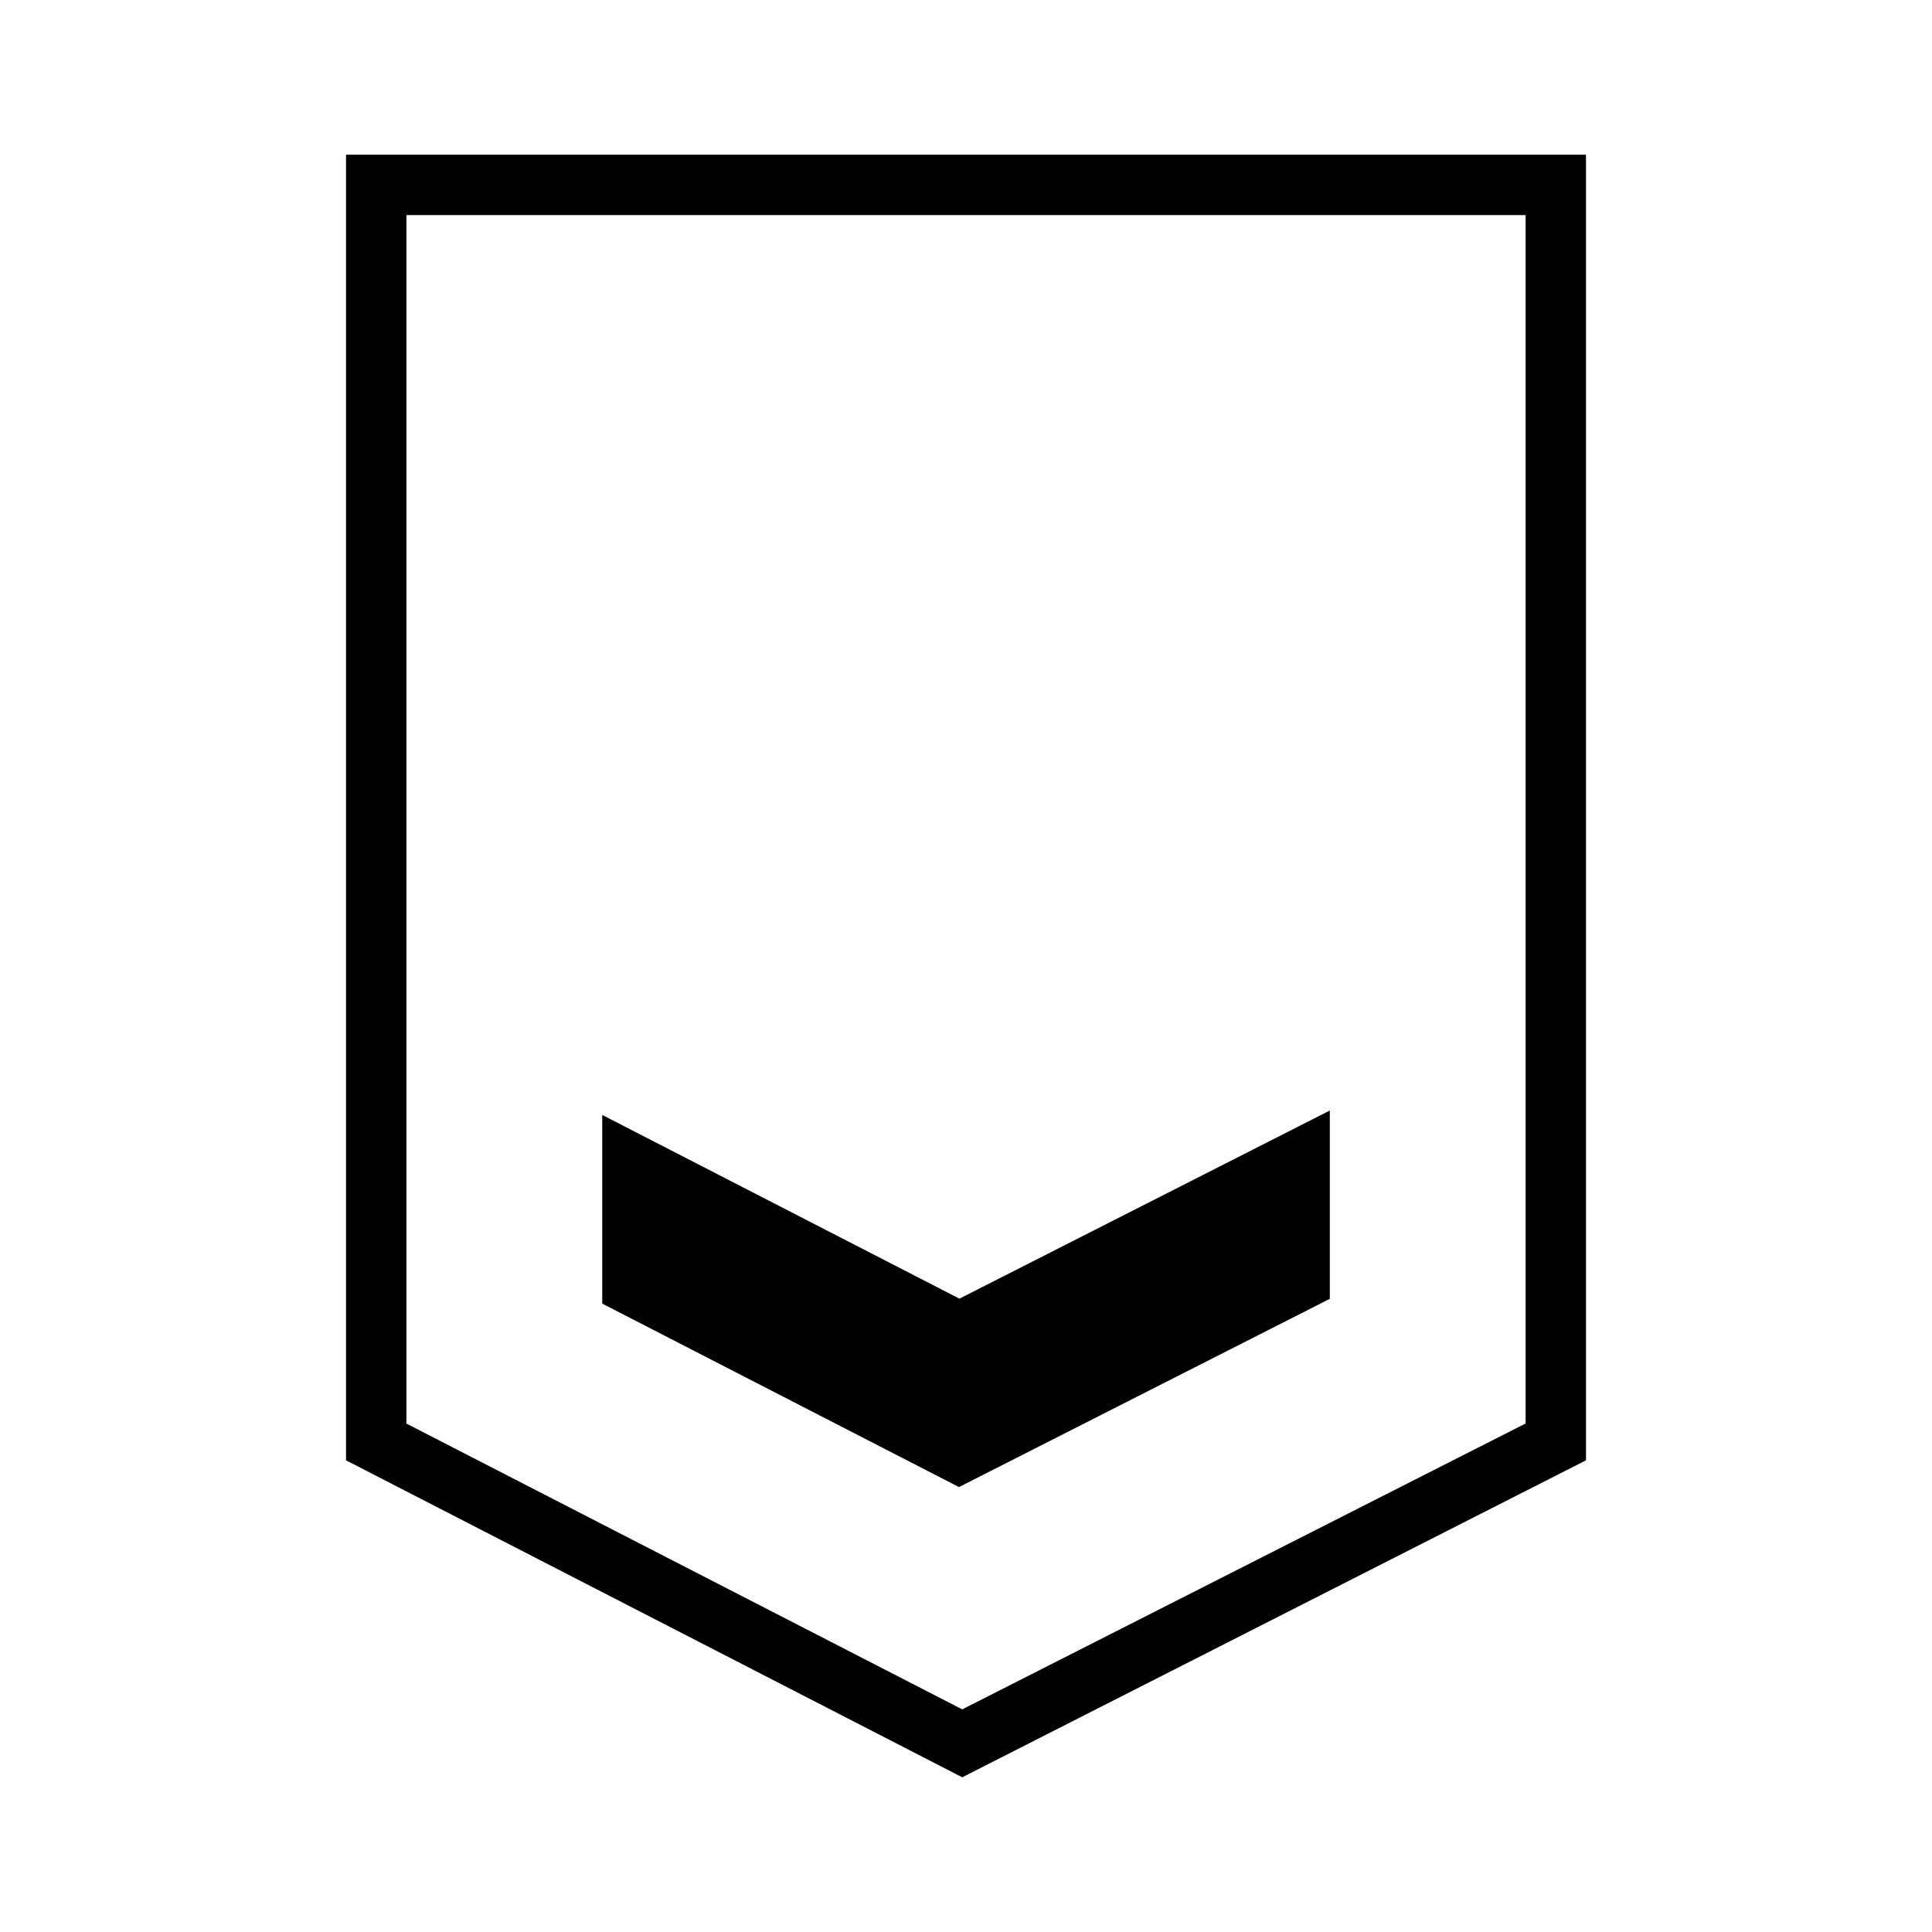 <?xml version="1.0" encoding="utf-8"?>
<svg width="800px" height="800px" viewBox="0 0 512 512" xmlns="http://www.w3.org/2000/svg"><path fill="#000000" d="M255 471L91.7 387V41h328.6v346zm-147.3-93.74L255 453l149.3-75.76V57H107.7zm146.56-33.1l-94.66-48.69v50l94.54 48.62 98.27-49.89v-49.9z"/></svg>